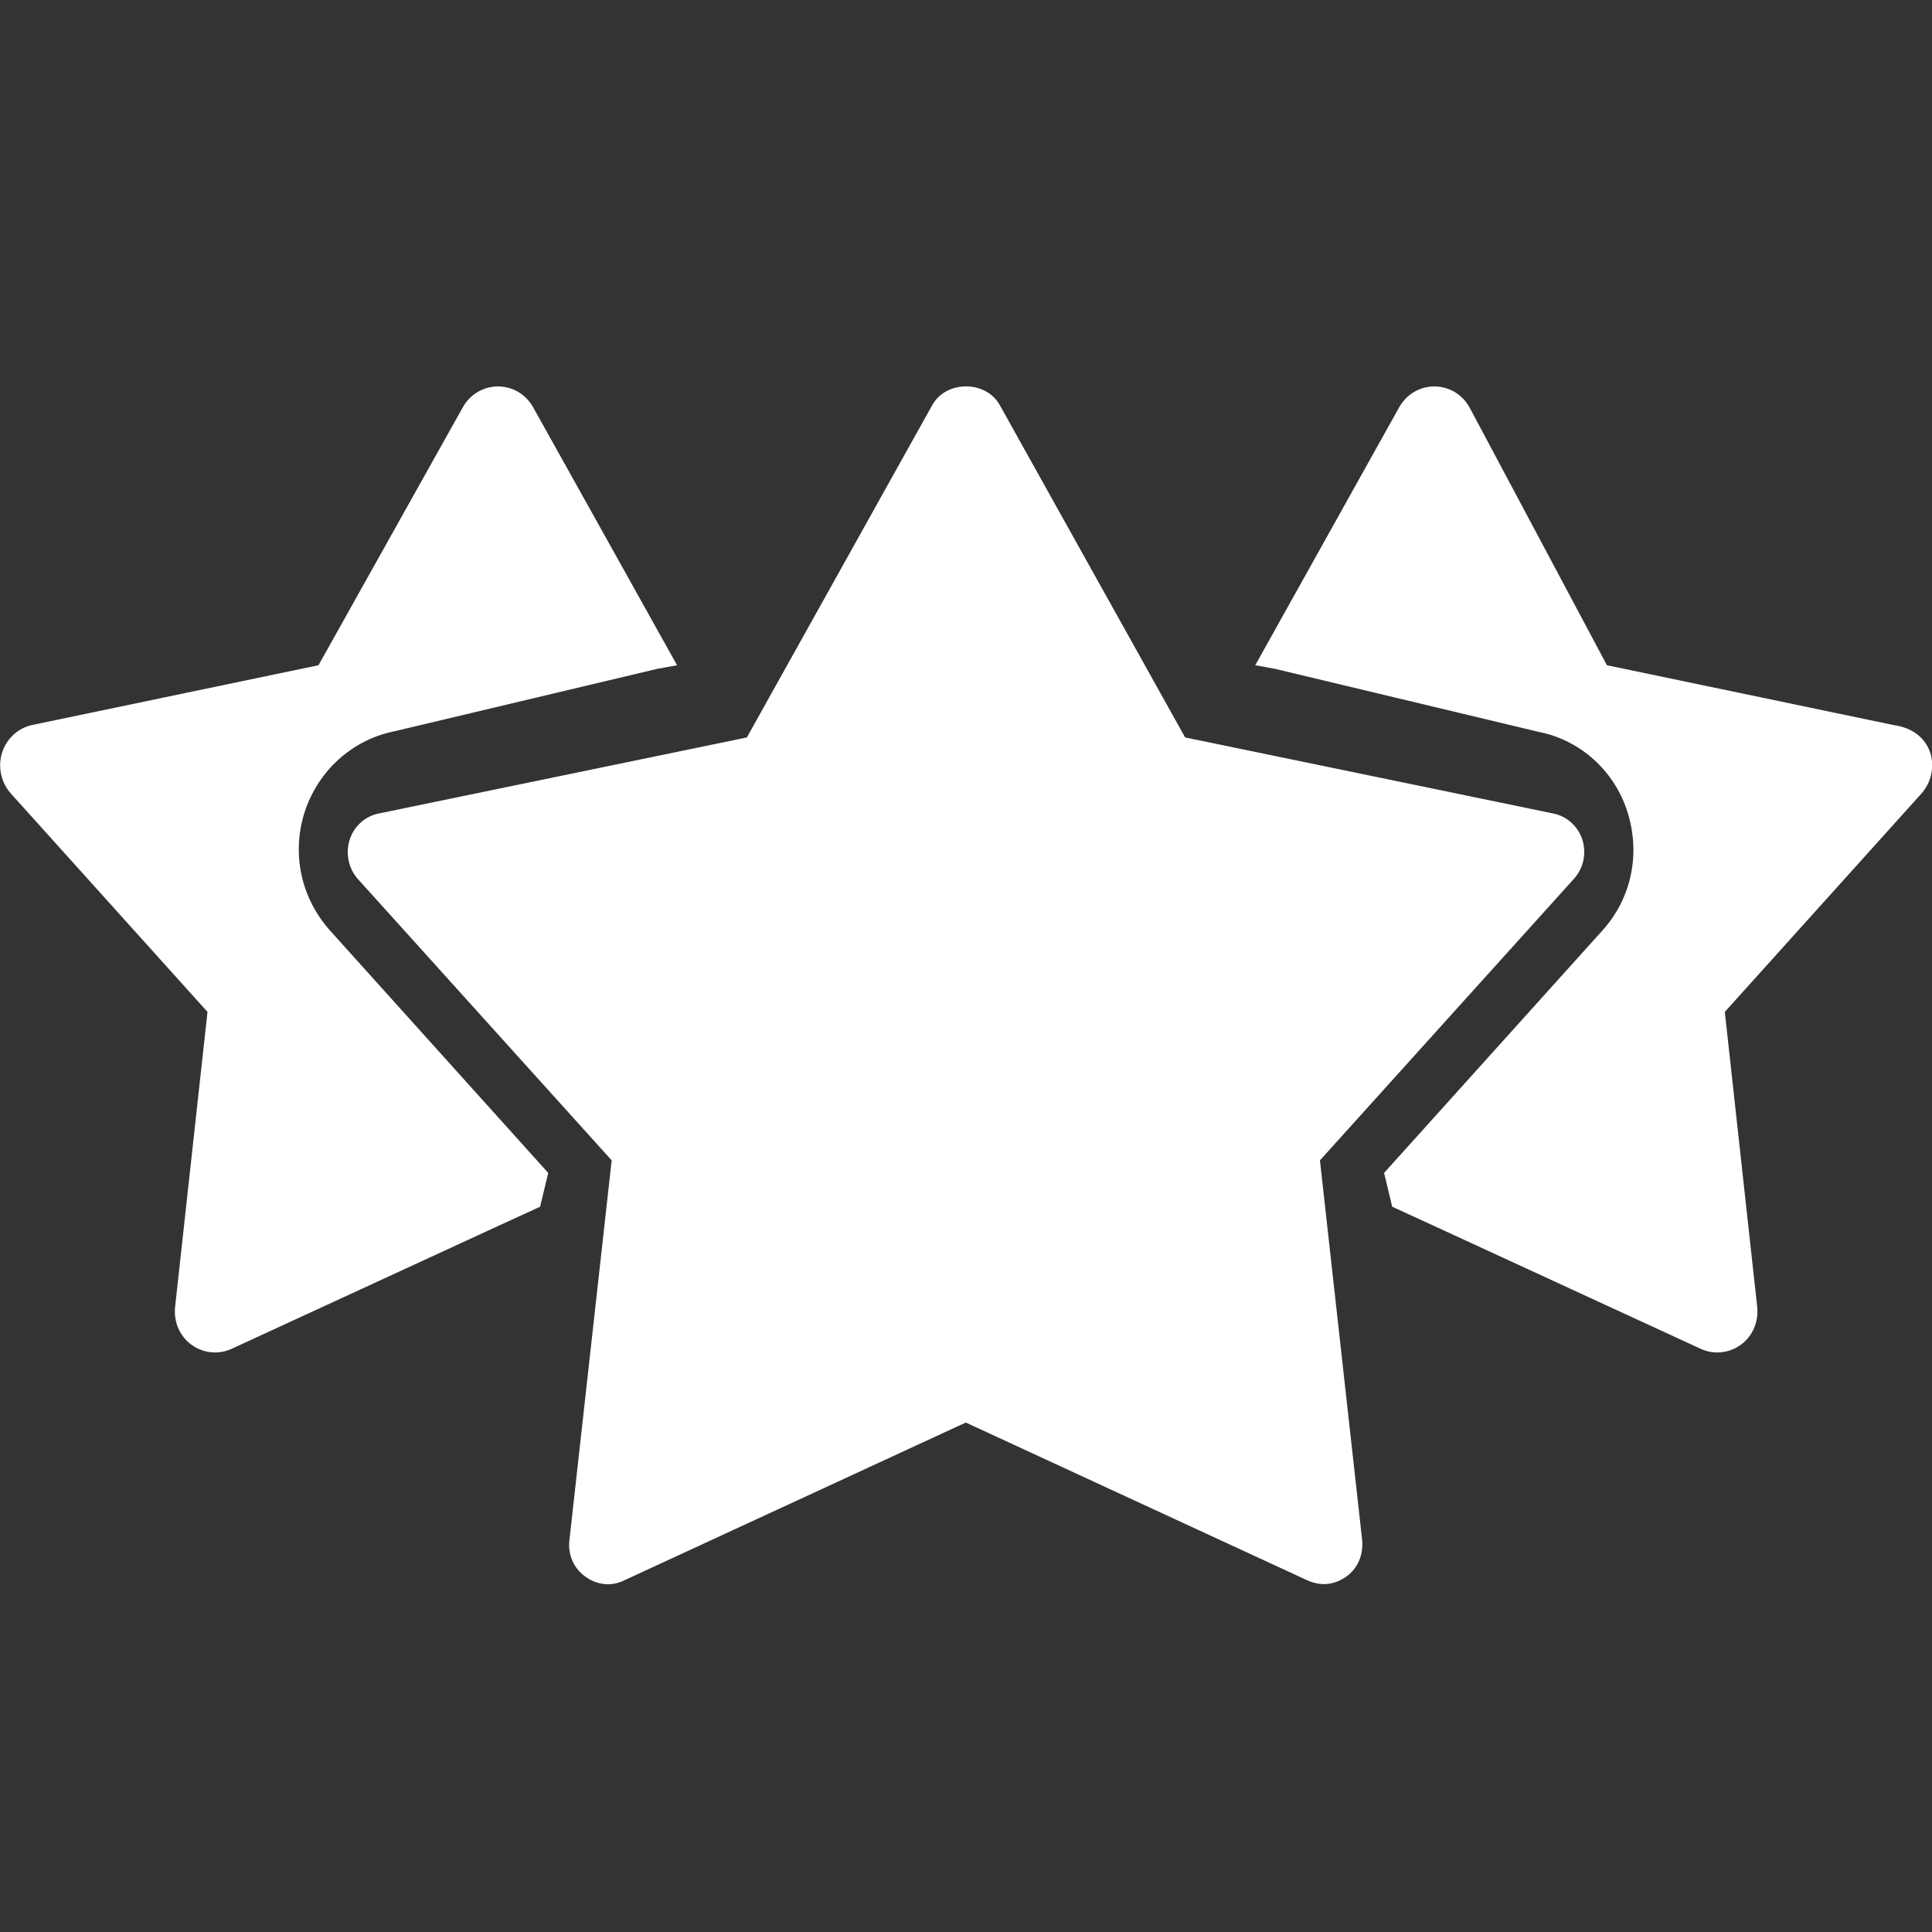<svg width="50" height="50" viewBox="0 0 50 50" fill="none" xmlns="http://www.w3.org/2000/svg">
<rect x="0" y="0" width="50" height="50" fill="#333333" stroke="none"/>
<g clip-path="url(#clip0_170_3767)">
<path d="M48.989 18.761L41.587 17.216L38.032 10.545C37.844 10.204 37.498 10.001 37.12 10.001C36.743 10.001 36.397 10.204 36.208 10.545L32.486 17.216L33.004 17.311L39.825 18.942C40.905 19.155 41.786 19.954 42.121 21.02C42.457 22.096 42.226 23.226 41.492 24.057L35.82 30.355L36.03 31.23L37.12 31.73L44.009 34.905C44.145 34.969 44.292 35.001 44.438 35.001C44.659 35.001 44.868 34.937 45.057 34.799C45.361 34.575 45.518 34.202 45.476 33.818L44.638 26.188L49.733 20.53C49.985 20.242 50.069 19.837 49.953 19.475C49.827 19.113 49.523 18.835 48.989 18.761Z" fill="white"/>
<path d="M5.37 26.188L4.532 33.818C4.49 34.202 4.647 34.575 4.951 34.799C5.14 34.937 5.349 35.001 5.57 35.001C5.716 35.001 5.863 34.969 5.999 34.905L12.888 31.73L13.978 31.23L14.188 30.355L8.537 24.078C7.782 23.226 7.551 22.096 7.876 21.041C8.222 19.954 9.103 19.155 10.183 18.931L17.004 17.311L17.522 17.216L13.8 10.545C13.611 10.204 13.265 10.001 12.888 10.001C12.51 10.001 12.164 10.204 11.975 10.545L8.243 17.216L0.841 18.761C0.474 18.835 0.17 19.113 0.055 19.475C-0.061 19.837 0.023 20.242 0.275 20.53L5.37 26.188Z" fill="white"/>
<path d="M40.952 21.732C40.842 21.387 40.547 21.12 40.197 21.053L30.671 19.085L25.87 10.476C25.509 9.841 24.492 9.841 24.131 10.476L19.329 19.085L9.803 21.053C9.453 21.12 9.158 21.387 9.049 21.732C8.939 22.088 9.016 22.466 9.257 22.744L15.83 30.03L14.736 39.862C14.692 40.229 14.845 40.585 15.141 40.797C15.436 41.019 15.819 41.063 16.136 40.908L24.995 36.815L33.853 40.908C33.985 40.963 34.127 40.997 34.258 40.997C34.466 40.997 34.663 40.93 34.849 40.797C35.144 40.585 35.286 40.229 35.253 39.862L34.16 30.03L40.733 22.744C40.984 22.466 41.061 22.088 40.952 21.732Z" fill="white"/>
</g>
<defs>
<clipPath id="clip0_170_3767">
<rect width="50" height="50" fill="white"/>
</clipPath>
</defs>
</svg>
